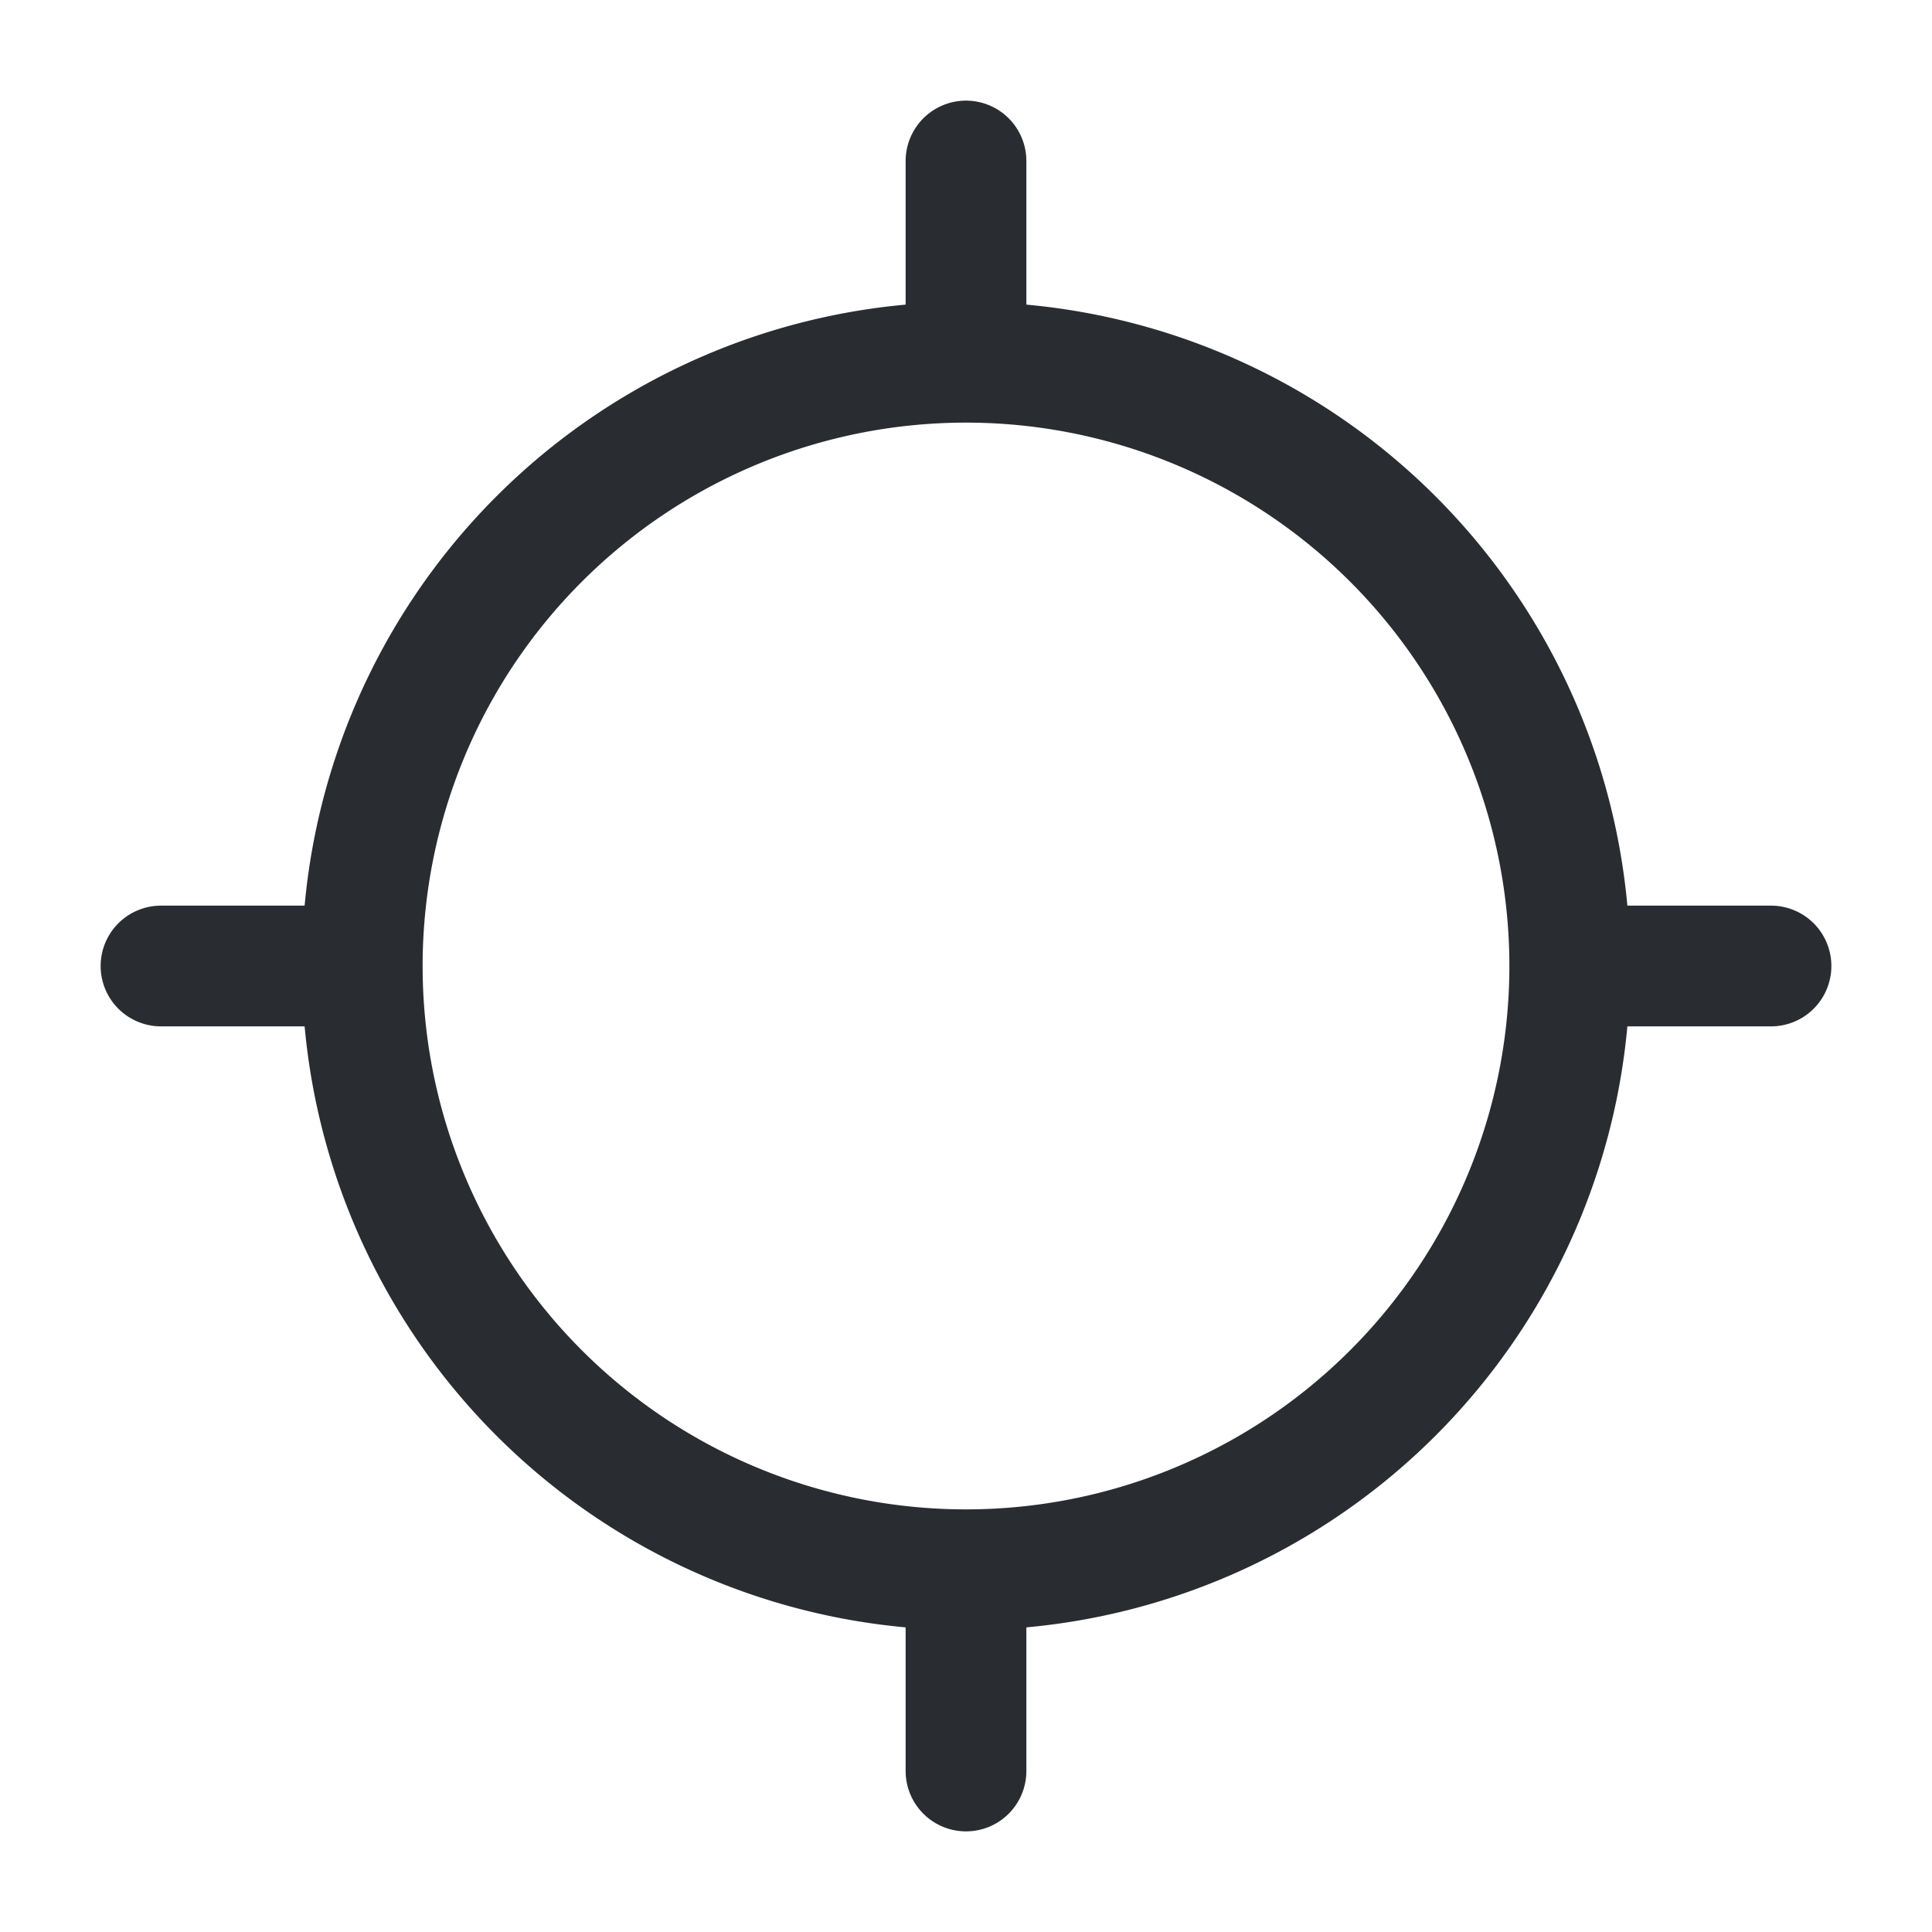 <svg xmlns="http://www.w3.org/2000/svg" width="16" height="16" viewBox="0 0 24 24">
    <g transform="translate(-556 -252)">
    <g>
        <path d="M15,7.5A7.5,7.5,0,1,1,7.5,0,7.5,7.5,0,0,1,15,7.5Z" transform="translate(560.5 256.5)" fill="none" stroke="#292d32" stroke-linecap="round" stroke-linejoin="round" stroke-width="1.5"/>
        <path d="M0,2V0" transform="translate(568 254)" fill="none" stroke="#292d32" stroke-linecap="round" stroke-linejoin="round" stroke-width="1.5"/>
        <path d="M2,0H0" transform="translate(558 264)" fill="none" stroke="#292d32" stroke-linecap="round" stroke-linejoin="round" stroke-width="1.5"/>
        <path d="M0,0V2" transform="translate(568 272)" fill="none" stroke="#292d32" stroke-linecap="round" stroke-linejoin="round" stroke-width="1.5"/>
        <path d="M0,0H2" transform="translate(576 264)" fill="none" stroke="#292d32" stroke-linecap="round" stroke-linejoin="round" stroke-width="1.5"/>
        <path d="M0,0H24V24H0Z" transform="translate(580 276) rotate(180)" fill="none" opacity="0"/>
    </g>
    </g>
</svg>
